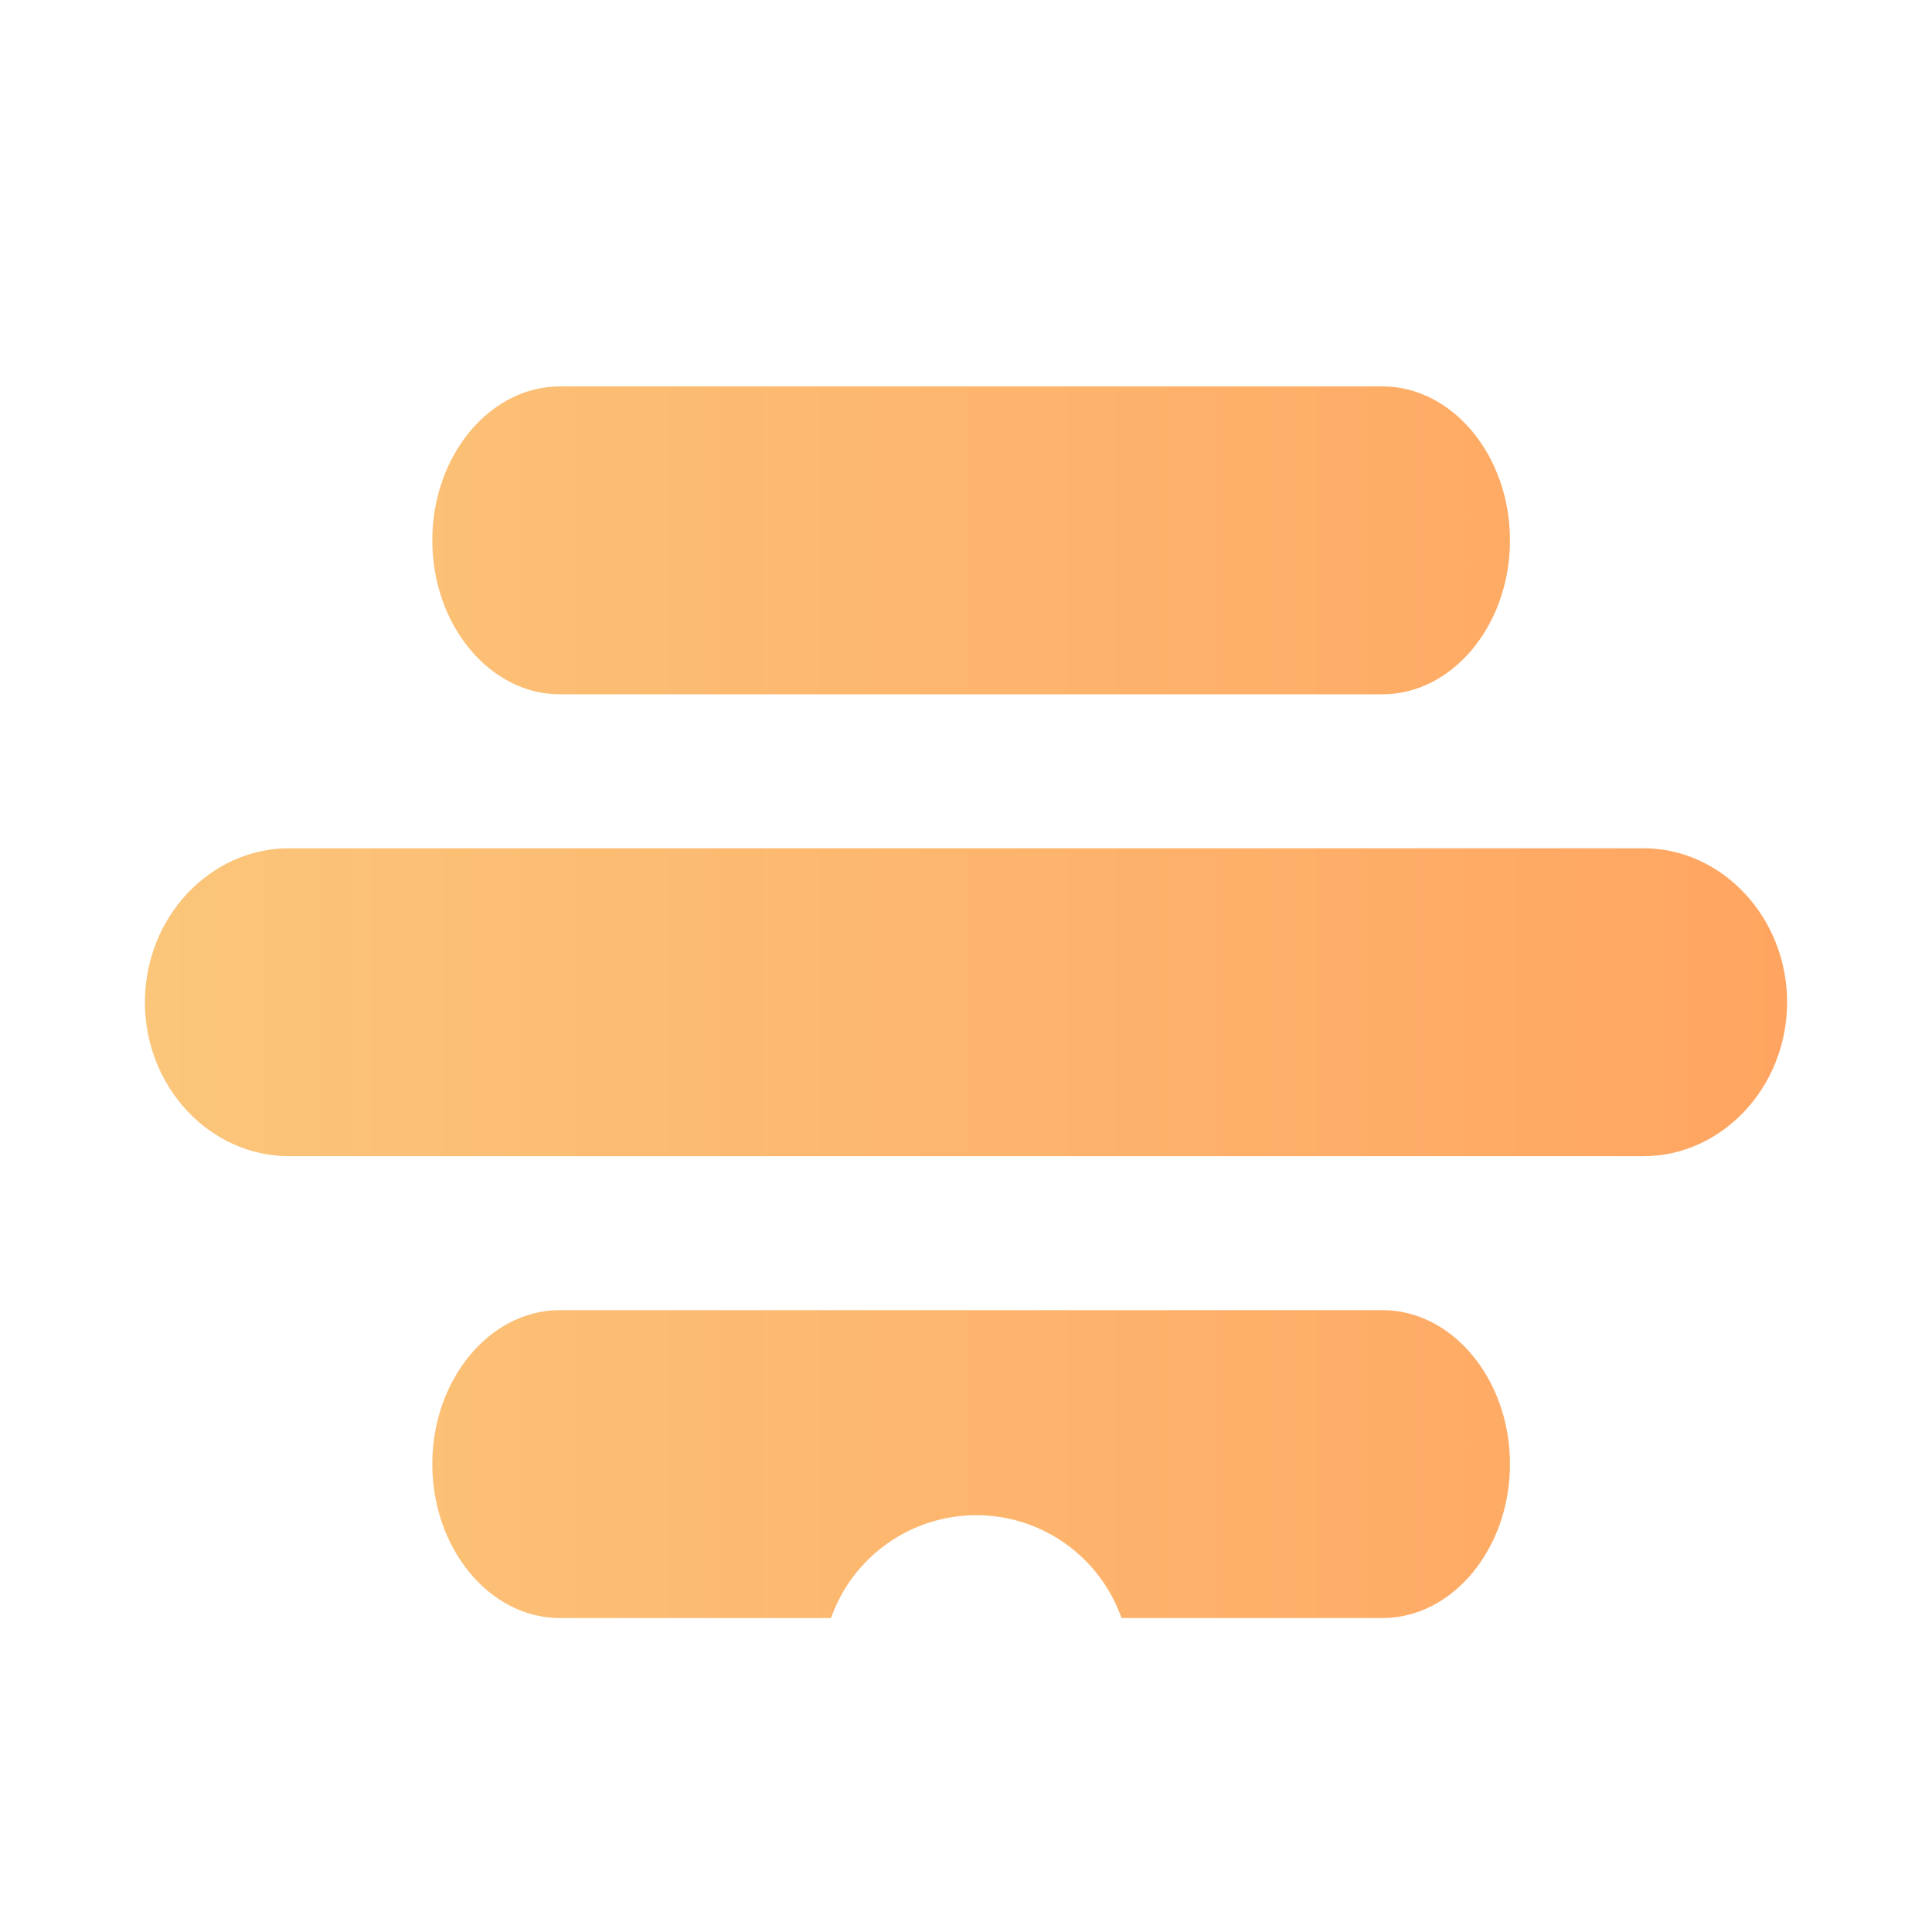 <svg width="50" height="50" viewBox="0 0 50 50" fill="none" xmlns="http://www.w3.org/2000/svg">
<g clip-path="url(#clip0_10311_10097)">
<path d="M29.024 41.875H35.776C37.591 41.875 39.078 40.082 39.078 37.891C39.078 35.699 37.591 33.906 35.776 33.906H14.489C12.675 33.906 11.188 35.699 11.188 37.891C11.188 40.082 12.675 41.875 14.489 41.875H21.507C21.781 41.097 22.289 40.423 22.963 39.946C23.636 39.469 24.441 39.213 25.266 39.213C26.091 39.213 26.895 39.469 27.569 39.946C28.242 40.423 28.75 41.097 29.024 41.875ZM35.776 17.969H14.489C12.675 17.969 11.188 16.176 11.188 13.984C11.188 11.793 12.675 10 14.489 10H35.776C37.591 10 39.078 11.793 39.078 13.984C39.078 16.176 37.591 17.969 35.776 17.969ZM7.482 29.922C5.429 29.922 3.75 28.129 3.75 25.938C3.75 23.746 5.429 21.953 7.482 21.953H42.531C44.571 21.953 46.25 23.746 46.25 25.938C46.25 28.129 44.571 29.922 42.531 29.922H7.482Z" fill="url(#paint0_linear_10311_10097)"/>
</g>
<defs>
<linearGradient id="paint0_linear_10311_10097" x1="3.803" y1="25.884" x2="46.303" y2="25.884" gradientUnits="userSpaceOnUse">
<stop stop-color="#FBC67A"/>
<stop offset="1" stop-color="#FFA561"/>
</linearGradient>
<clipPath id="clip0_10311_10097">
<rect width="50" height="50" fill="white"/>
</clipPath>
</defs>
</svg>
